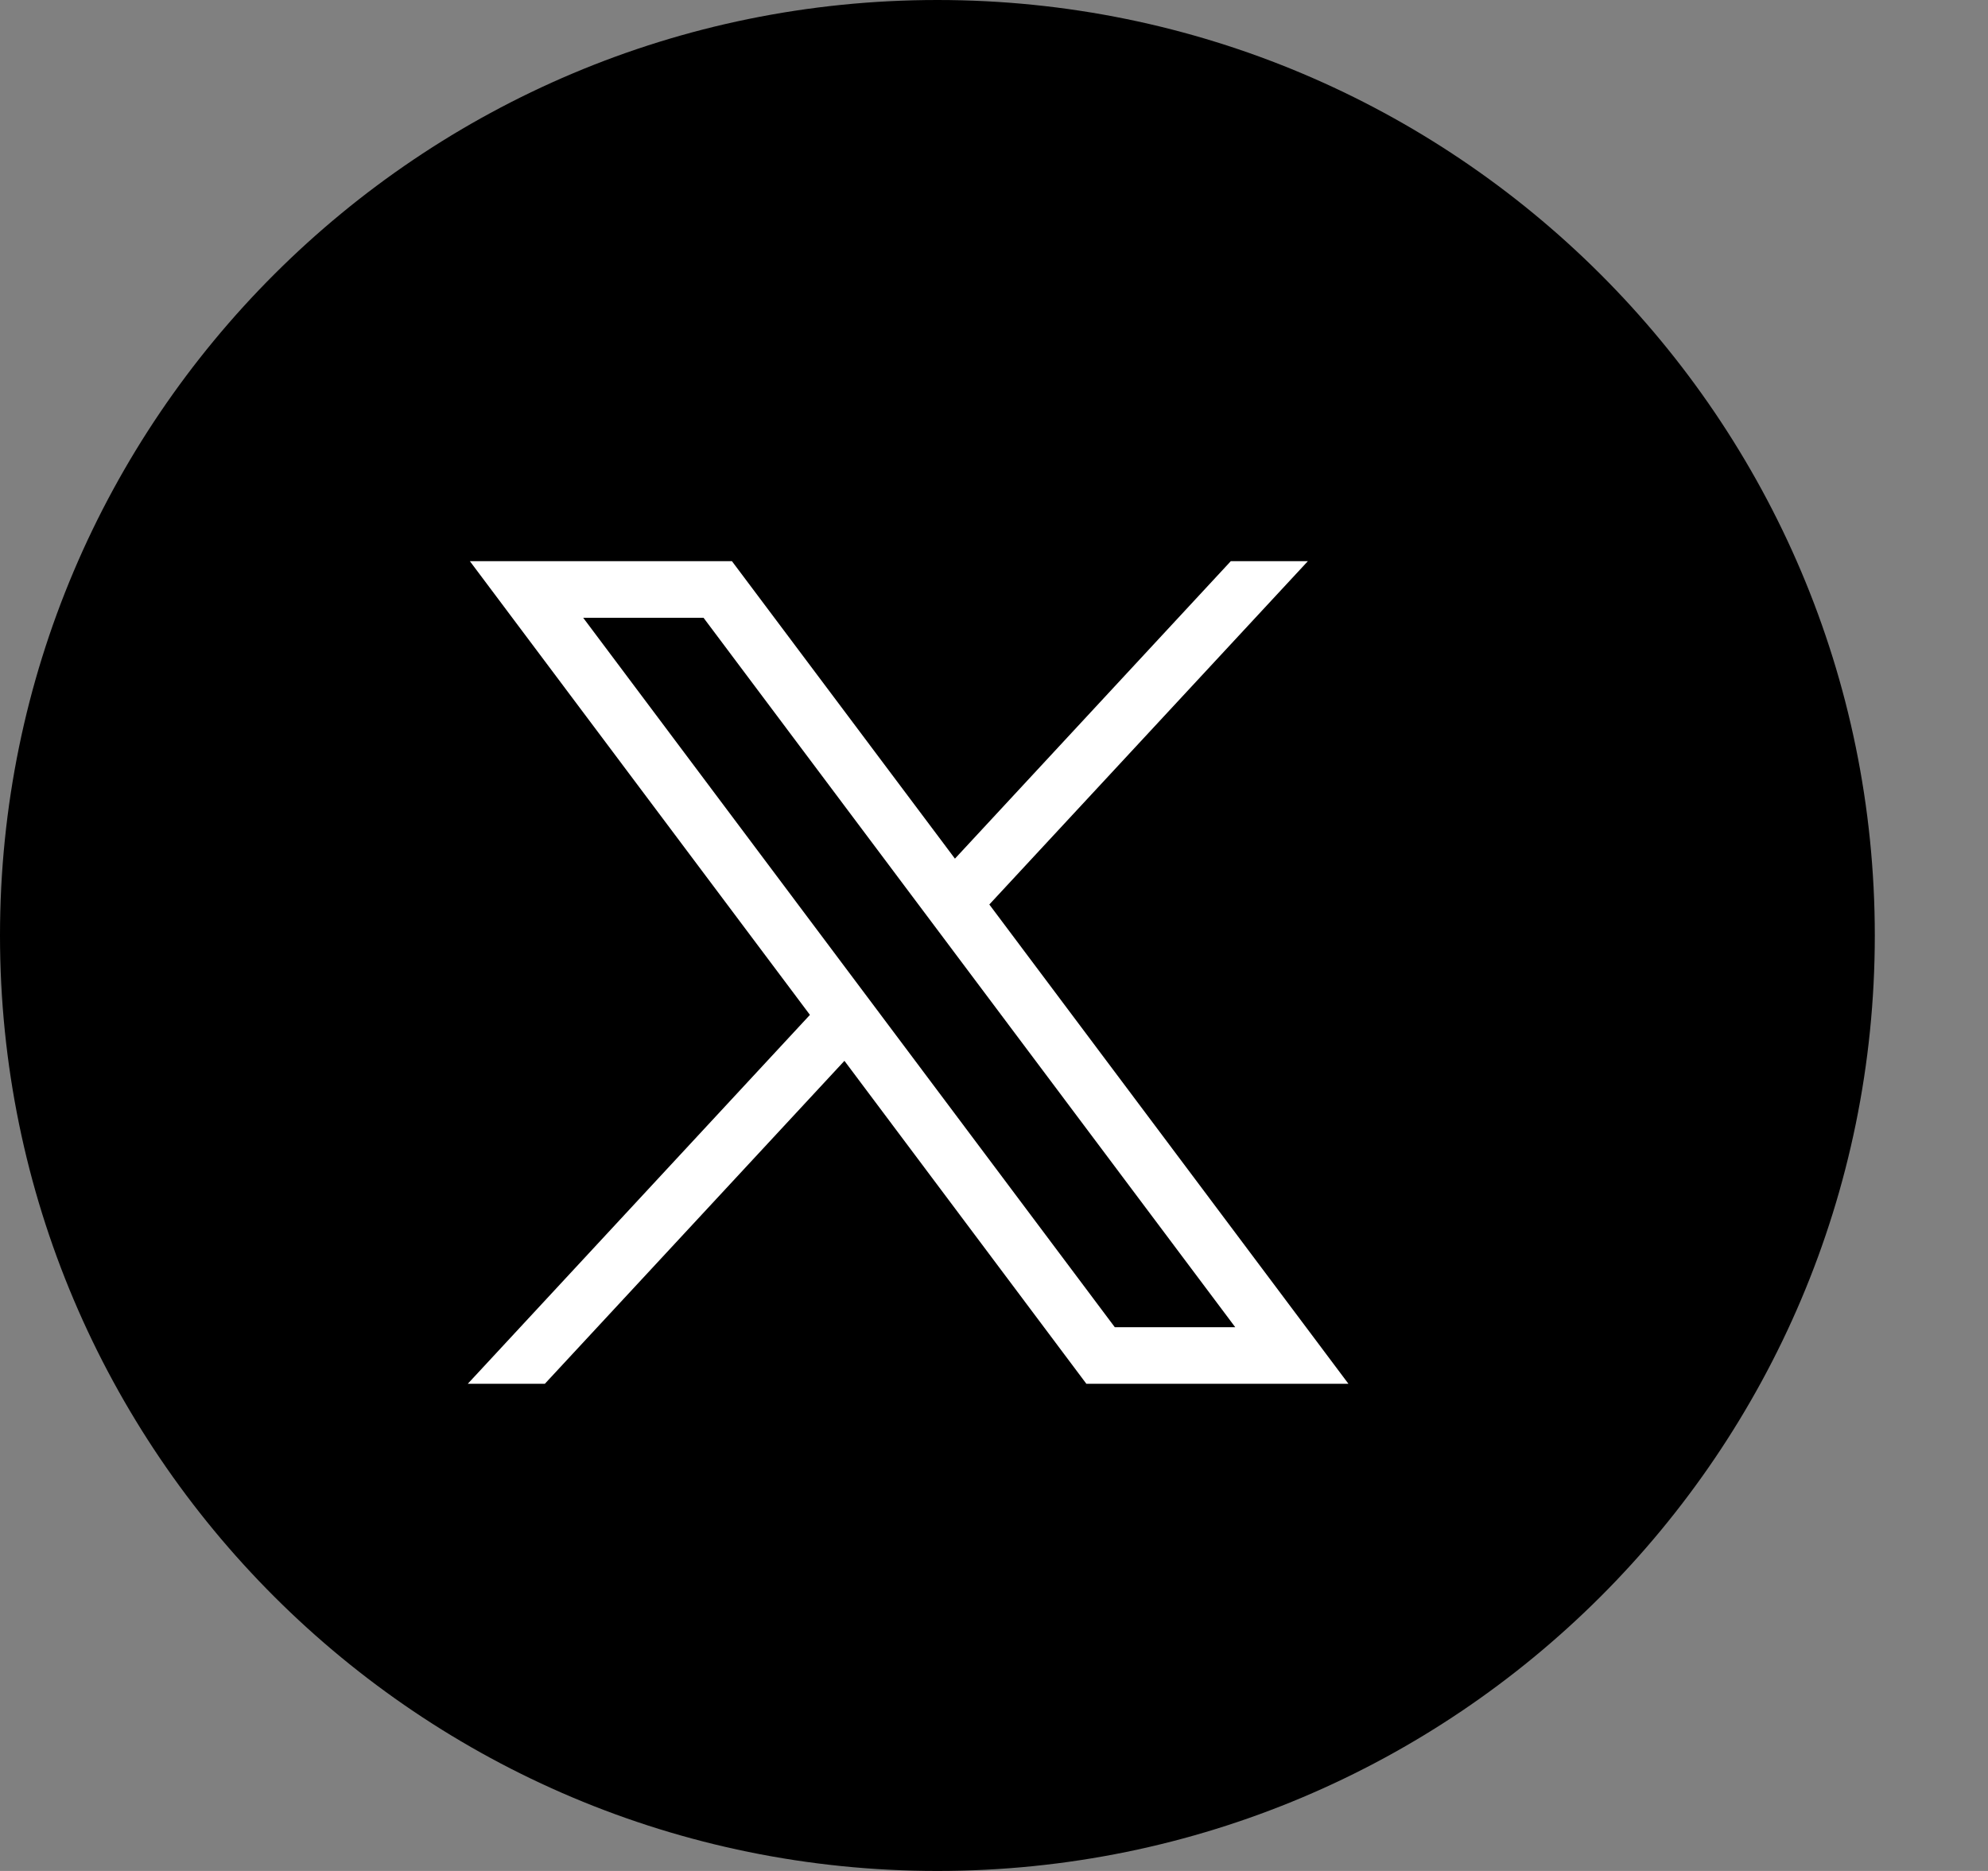 <svg width="17" height="16" viewBox="0 0 17 16" fill="none" xmlns="http://www.w3.org/2000/svg">
<rect x="0" y="0" width="17" height="16" fill="#808080" stroke="none"/>
<path d="M8.016 16C12.443 16 16.032 12.418 16.032 8C16.032 3.582 12.443 0 8.016 0C3.589 0 0 3.582 0 8C0 12.418 3.589 16 8.016 16Z" fill="black"/>
<path d="M4.018 4.799L6.926 8.679L4 11.834H4.659L7.221 9.072L9.29 11.834H11.531L8.46 7.735L11.184 4.799H10.525L8.166 7.343L6.259 4.799H4.018ZM4.987 5.283H6.016L10.563 11.35H9.533L4.987 5.283Z" fill="white"/>
</svg>
